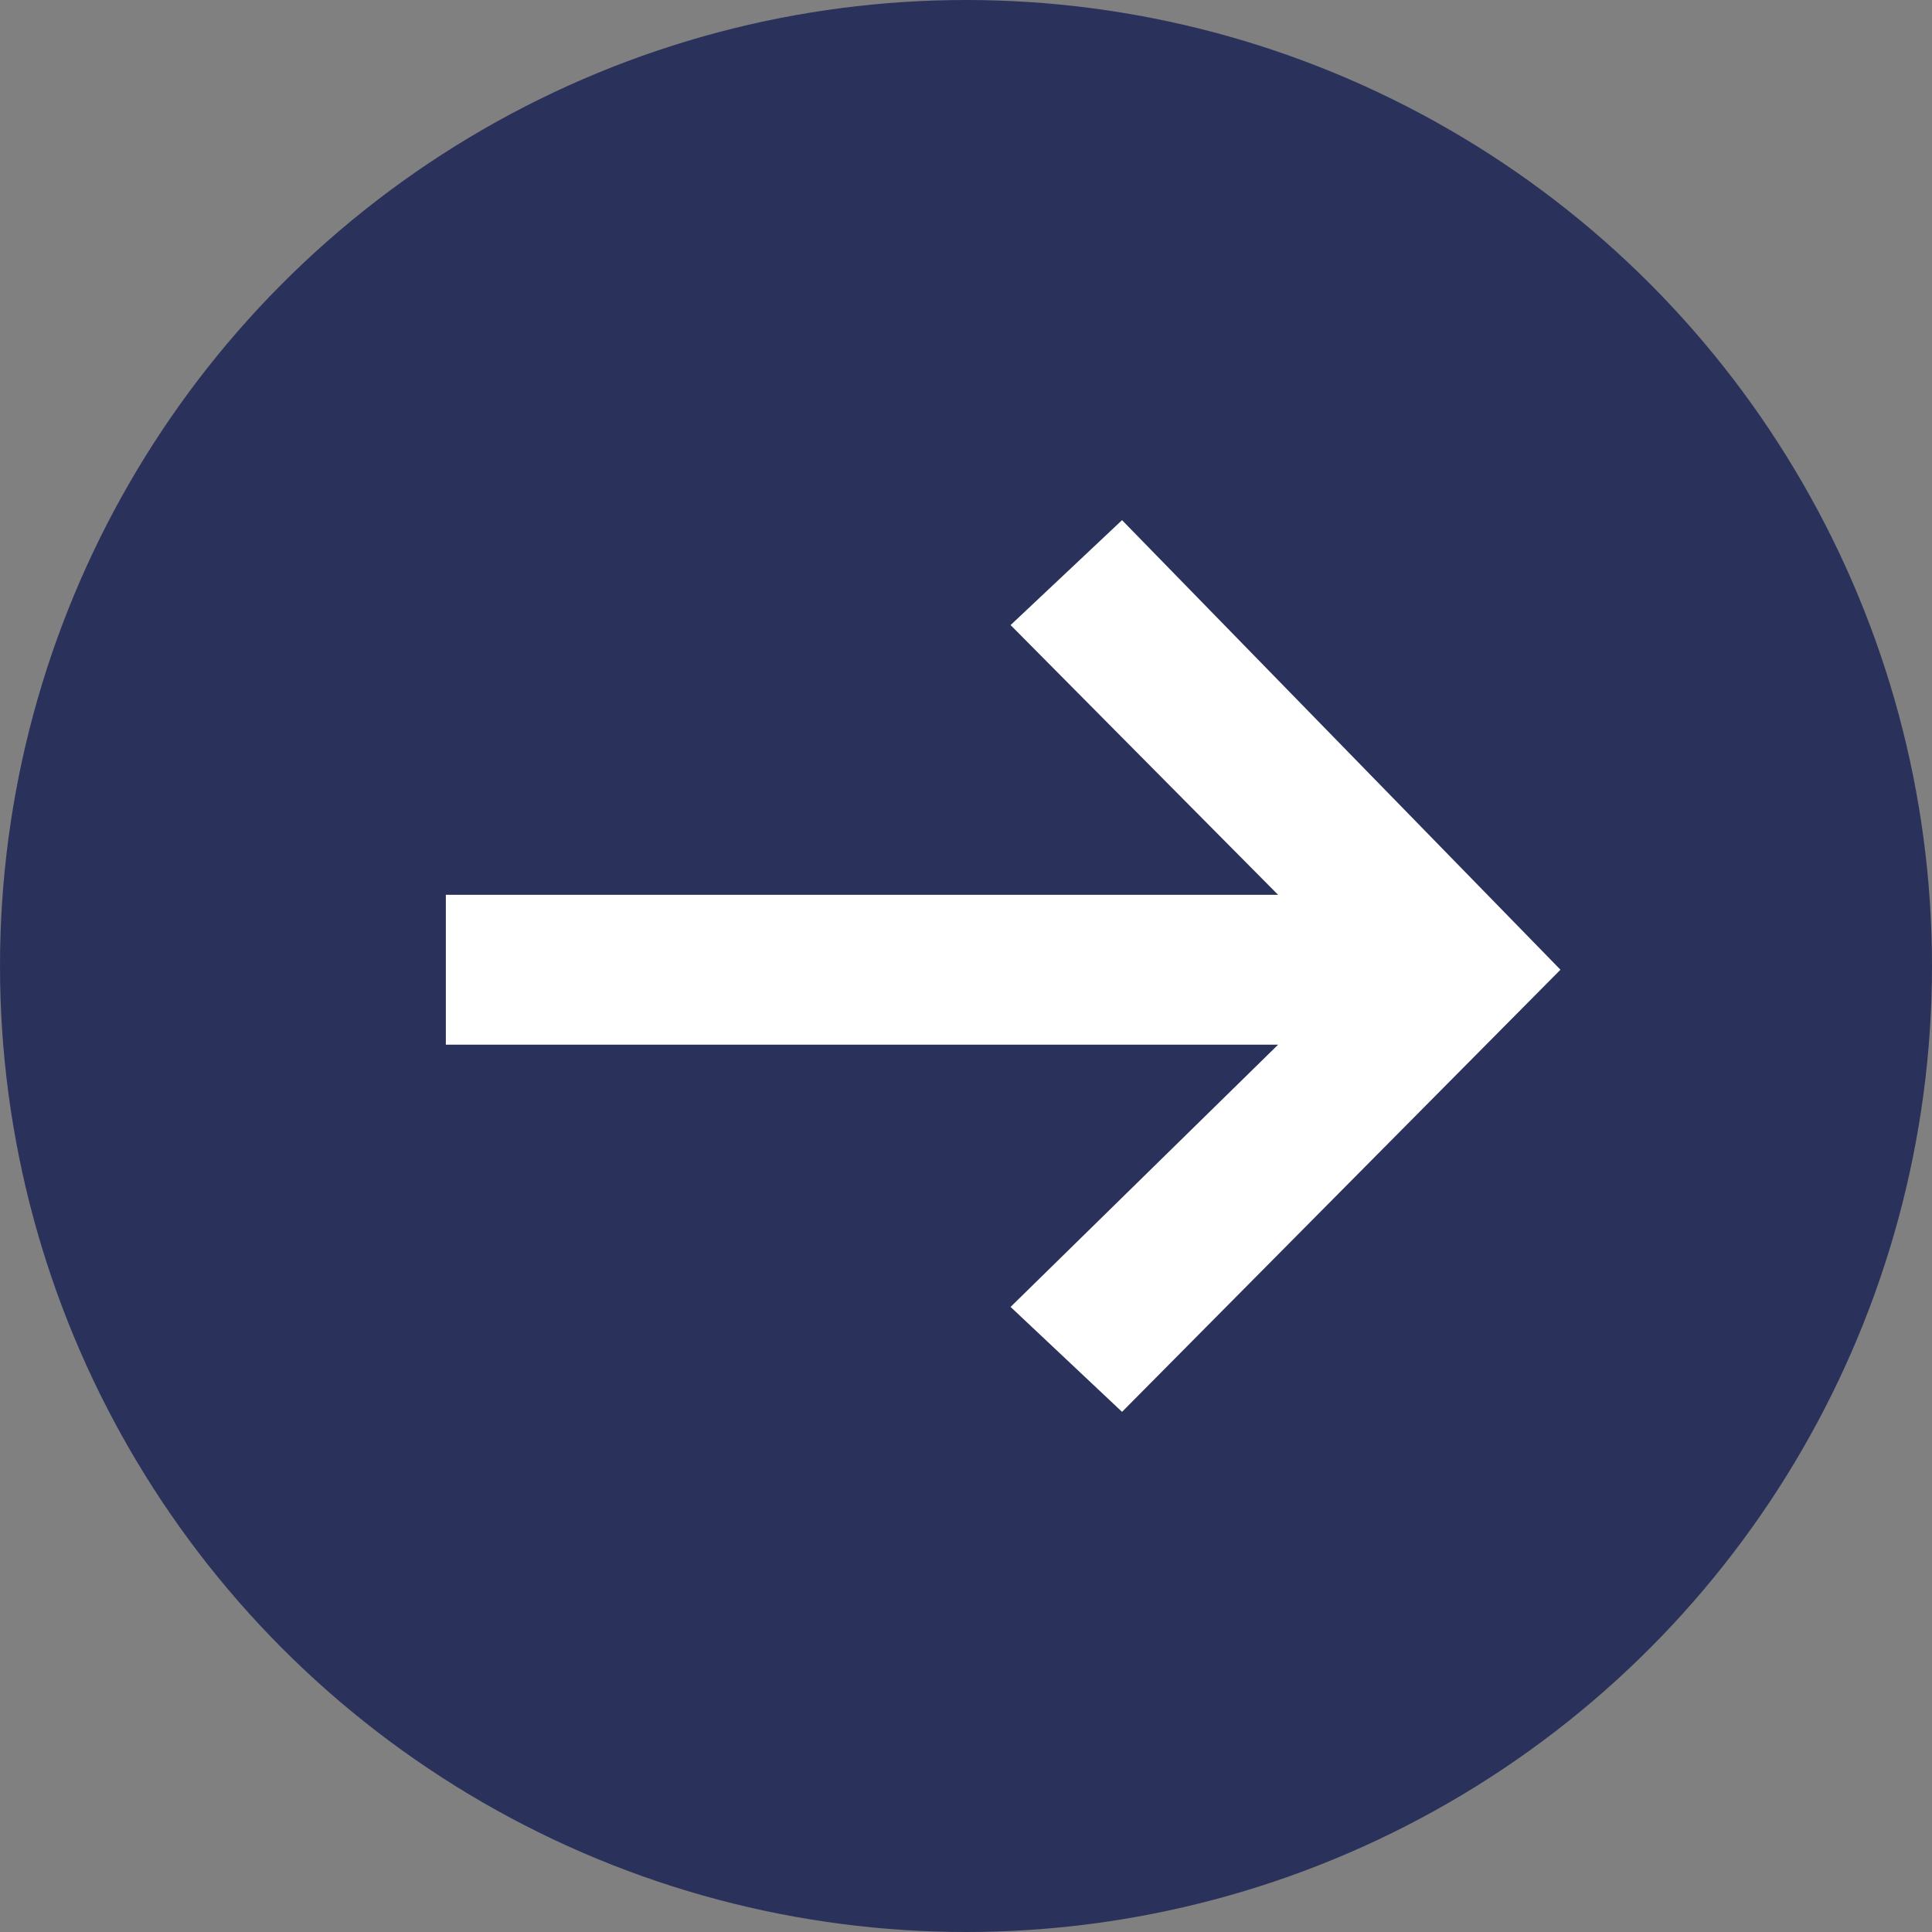 <svg width="26" height="26" viewBox="0 0 26 26" fill="none" xmlns="http://www.w3.org/2000/svg">
<rect x="0" y="0" width="26" height="26" fill="#808080" stroke="none"/>
<circle cx="13" cy="13" r="13" fill="#2A325B"/>
<path d="M13.6 8.412L17.2 12.042L6 12.042L6 14.059L17.2 14.059L13.6 17.588L15.1 19L21 13.05L15.1 7L13.6 8.412Z" fill="white"/>
</svg>
